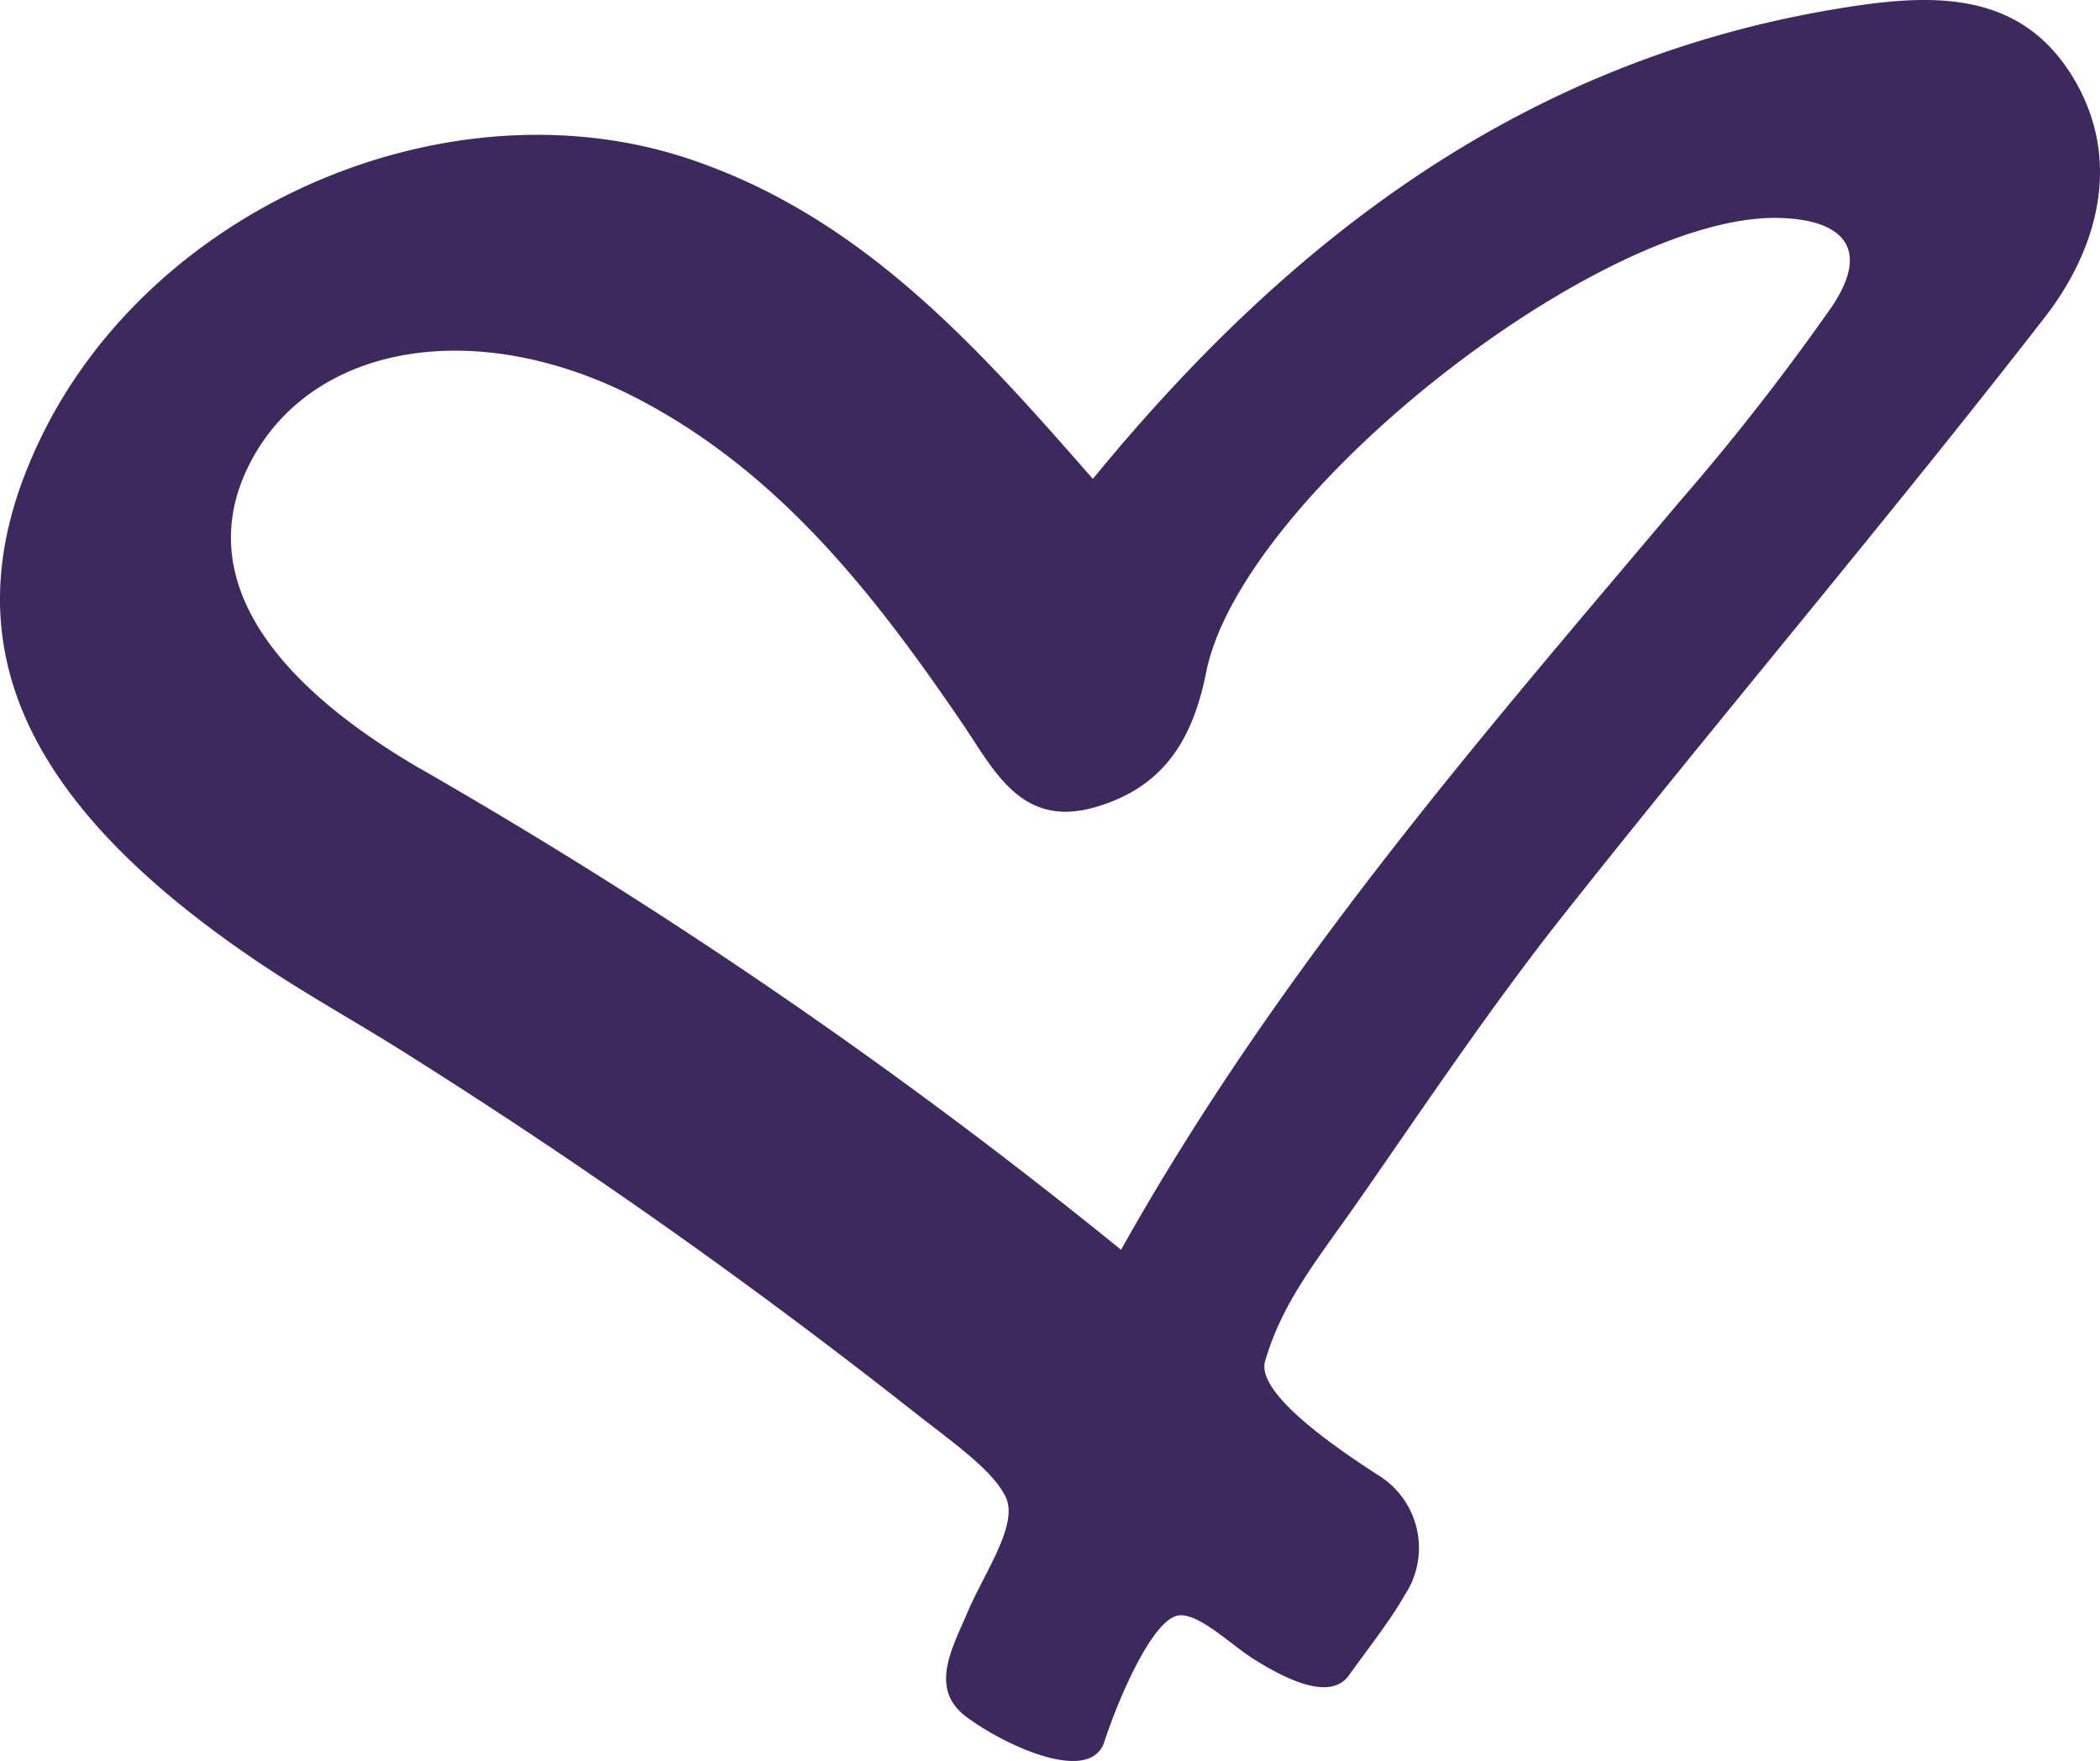 <svg id="Ebene_1" data-name="Ebene 1" xmlns="http://www.w3.org/2000/svg" viewBox="0 0 76.233 63.942"><defs><style>.cls-1{fill:#3d295e;}</style></defs><path class="cls-1" d="M52.995,35.563c7.185-8.777,15.664-15.182,26.99-17.067,3.227-.537,6.52-.772,8.505,2.349,1.906,2.997,1.049,6.29-.947,8.861C81.857,37.031,75.851,44.105,70.095,51.377c-2.601,3.286-4.943,6.781-7.337,10.226-1.596,2.297-2.857,3.775-3.508,5.988-.33,1.121,2.306,2.993,4.178,4.195a3.095,3.095,0,0,1,.89,4.302c-.519.923-1.324,1.933-2.027,2.918-.495.692-1.582.593-3.462-.593-.854-.54-1.98-1.671-2.72-1.582-.863.104-2.044,2.621-2.703,4.603-.512,1.54-3.586.141-5.011-.927-1.366-1.024-.492-2.51.066-3.824.594-1.4,1.858-3.175,1.366-4.162-.475-.953-1.743-1.843-3.298-3.057A213.526,213.526,0,0,0,27.662,56.171c-1.634-1.013-3.315-1.954-4.909-3.025C13.816,47.139,11.347,41.108,14.855,33.97c4.143-8.429,14.899-12.95,23.575-9.996C44.656,26.094,48.823,30.792,52.995,35.563Zm1.023,27.991C59.753,53.328,67.116,44.9,74.326,36.351a86.417,86.417,0,0,0,5.48-7.02c1.471-2.163.383-3.208-1.966-3.245-6.458-.101-19.454,10.083-20.734,16.509-.506,2.539-1.619,4.191-4.028,4.888-2.688.777-3.665-1.344-4.836-3.063-3.169-4.653-6.599-9.057-11.718-11.743C30.779,29.661,24.831,30.585,22.503,34.793c-2.038,3.685-.202,7.594,5.954,11.221A191.559,191.559,0,0,1,54.019,63.554Z" transform="translate(-13.323 -18.173)"/></svg>